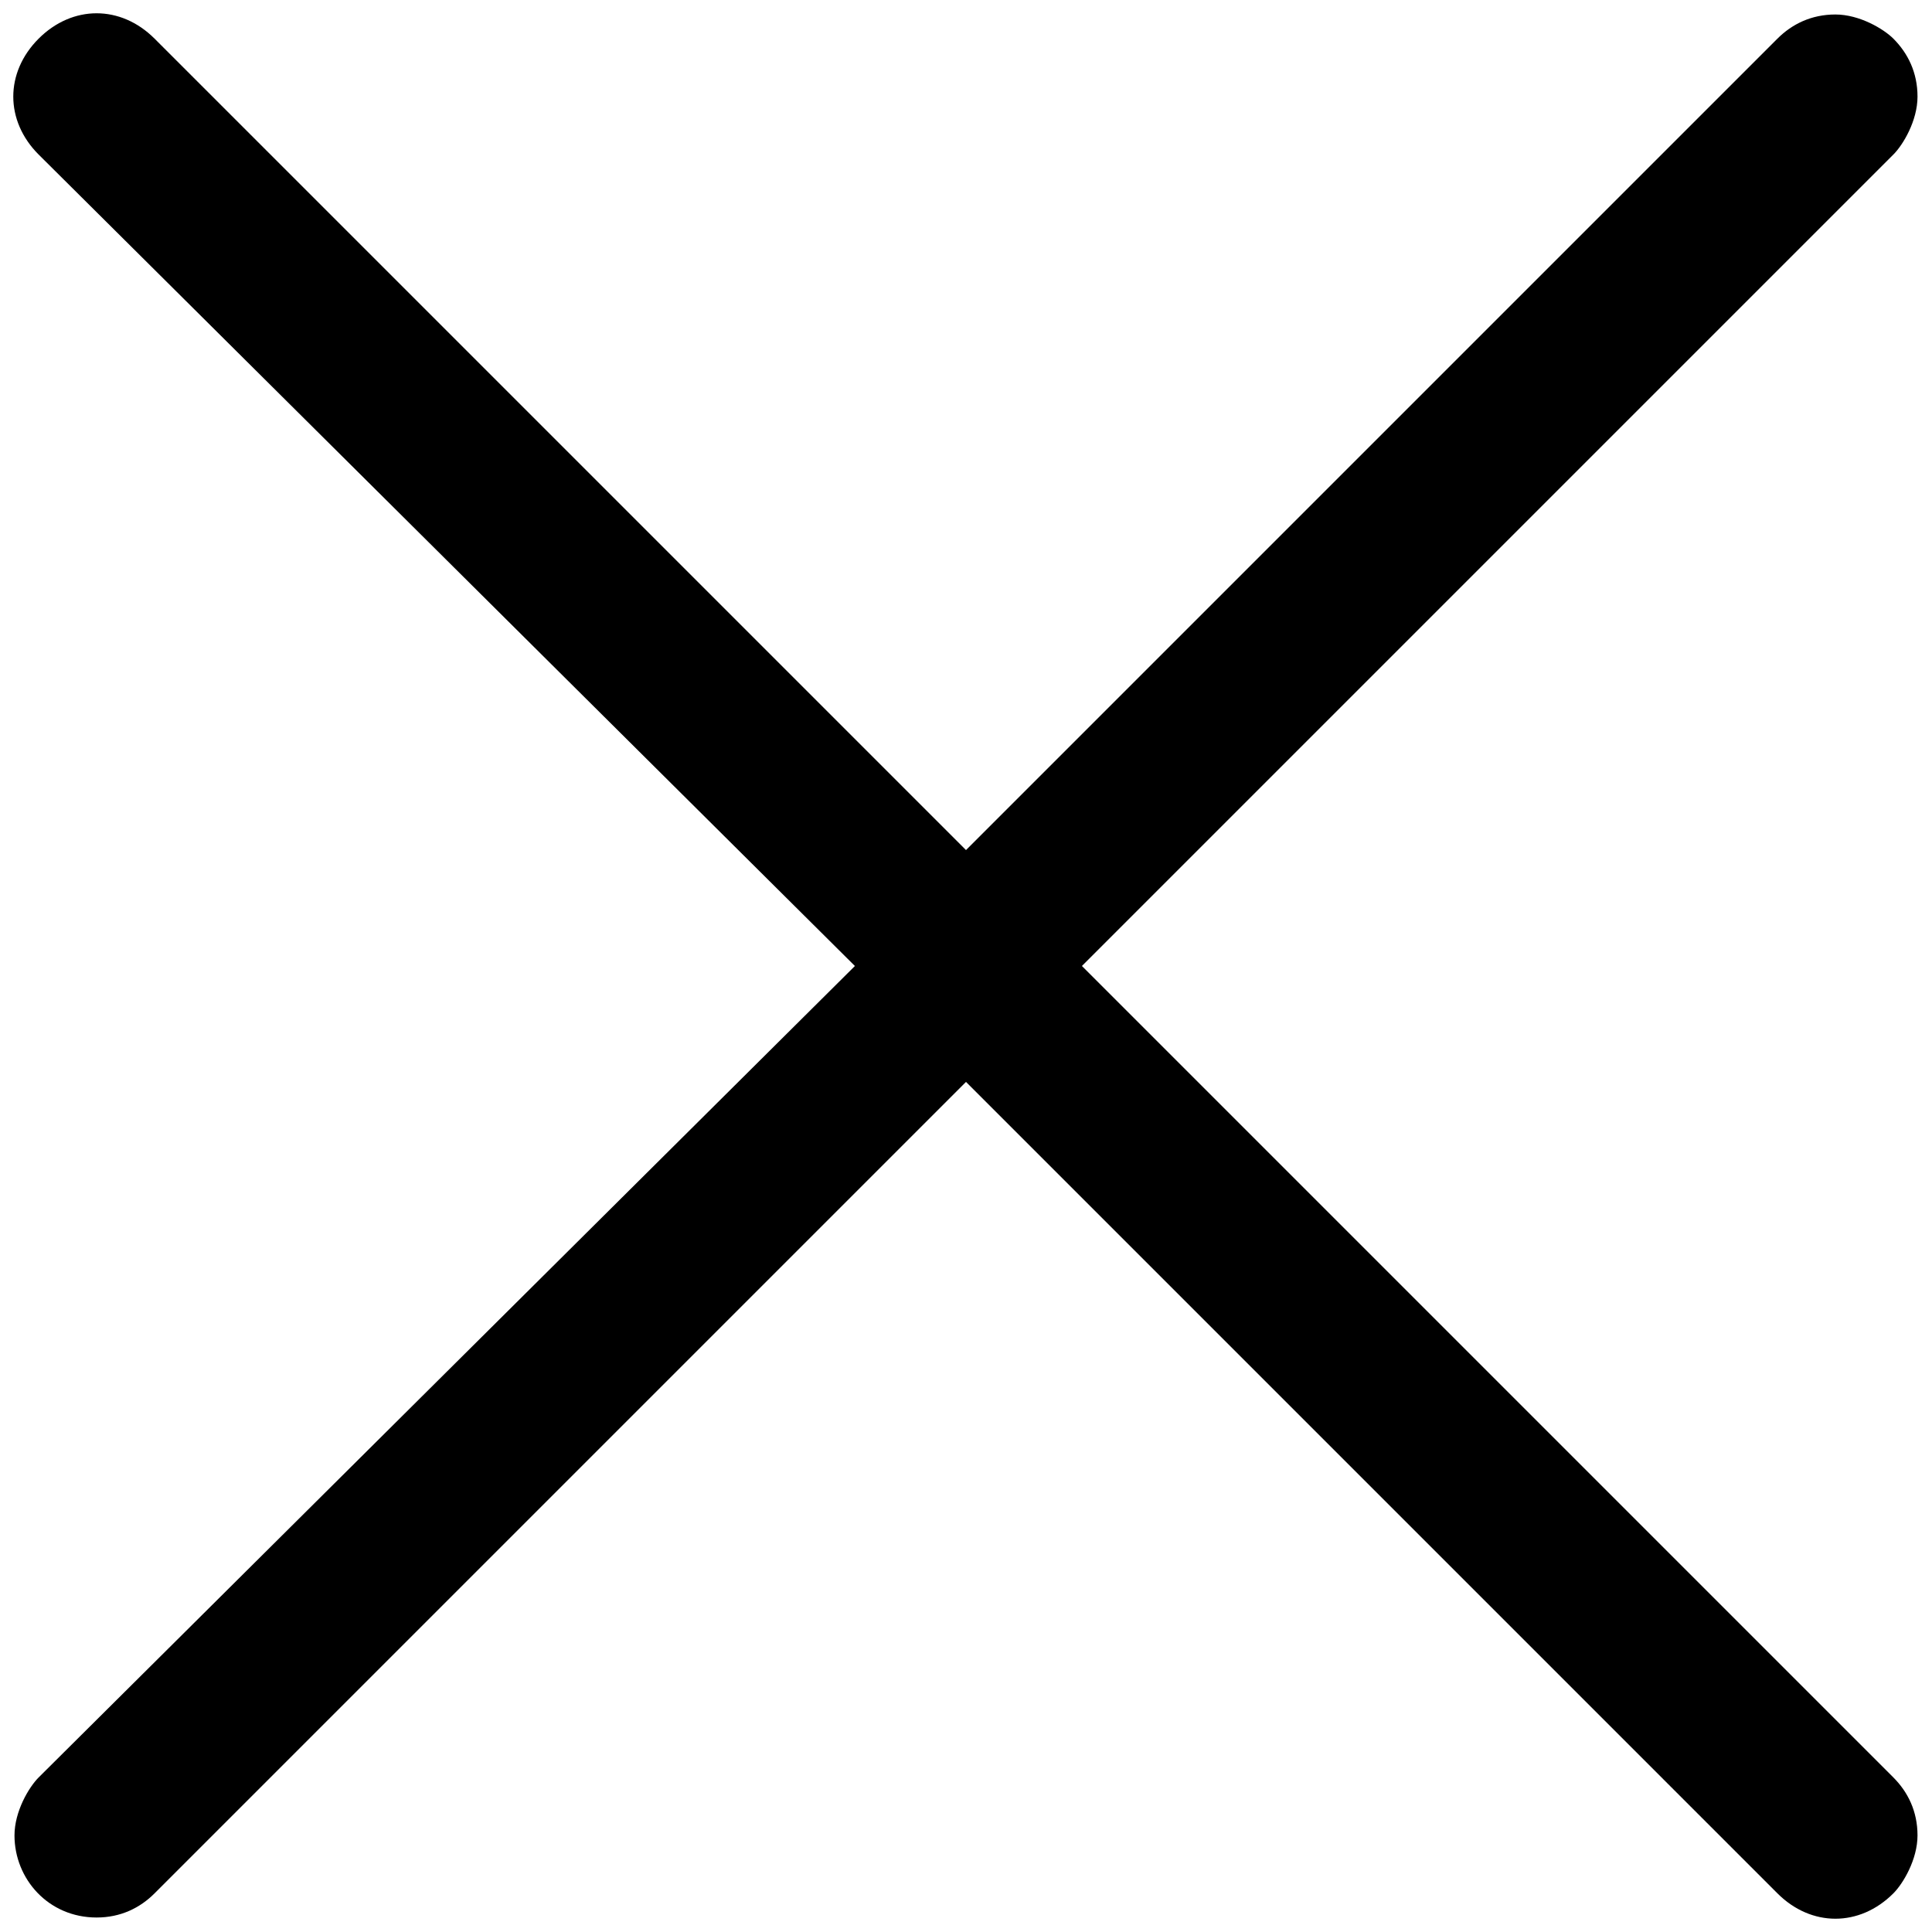 <?xml version="1.0" encoding="utf-8"?>
<!-- Generator: Adobe Illustrator 25.0.1, SVG Export Plug-In . SVG Version: 6.00 Build 0)  -->
<svg version="1.1" id="Calque_1" xmlns="http://www.w3.org/2000/svg" xmlns:xlink="http://www.w3.org/1999/xlink" x="0px" y="0px"
	 viewBox="0 0 40 40" style="enable-background:new 0 0 40 40;" xml:space="preserve">
<path d="M22.4,20L39.2,3.2c0.2-0.2,0.5-0.7,0.5-1.2s-0.2-0.9-0.5-1.2C39,0.6,38.5,0.3,38,0.3s-0.9,0.2-1.2,0.5L20,17.6L3.2,0.8
	c-0.7-0.7-1.7-0.7-2.4,0s-0.7,1.7,0,2.4L17.7,20L0.8,36.8c-0.2,0.2-0.5,0.7-0.5,1.2c0,0.9,0.7,1.7,1.7,1.7c0.5,0,0.9-0.2,1.2-0.5
	L20,22.4l16.8,16.8c0.7,0.7,1.7,0.7,2.4,0c0.2-0.2,0.5-0.7,0.5-1.2c0-0.5-0.2-0.9-0.5-1.2L22.4,20z"/>
</svg>
